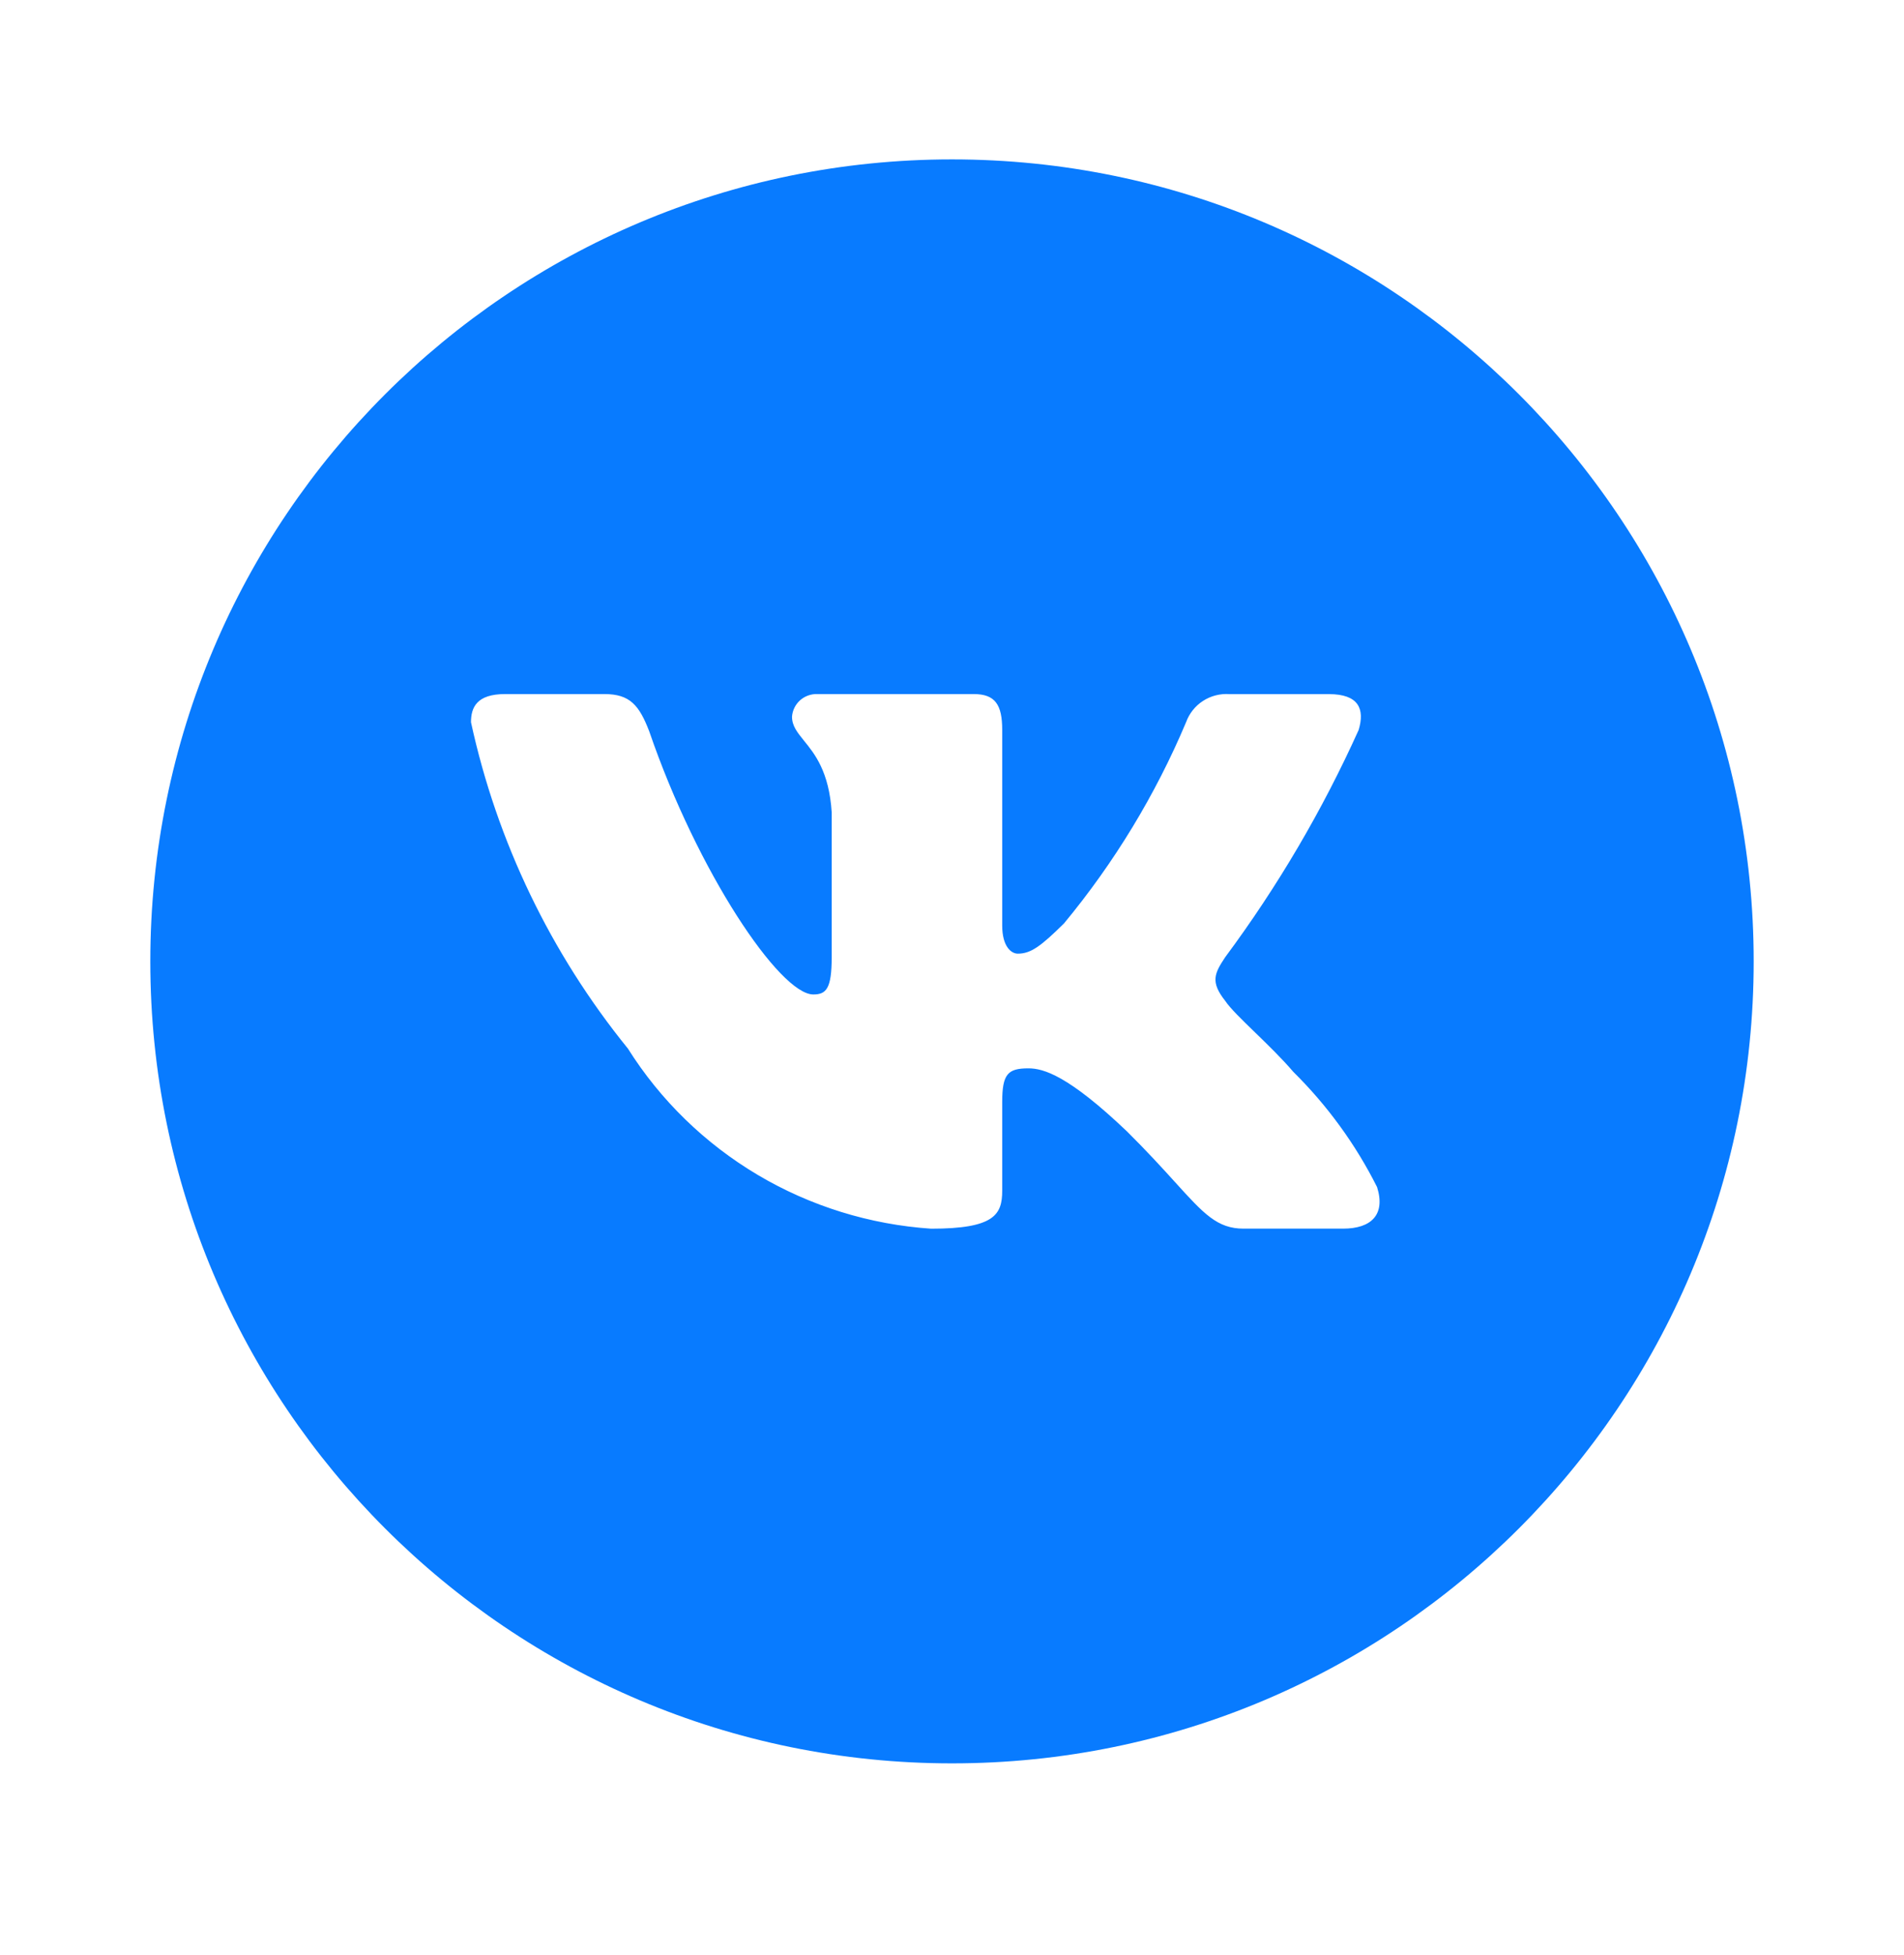 <?xml version="1.0" encoding="UTF-8"?> <svg xmlns="http://www.w3.org/2000/svg" width="38" height="39" viewBox="0 0 38 39" fill="none"> <path fill-rule="evenodd" clip-rule="evenodd" d="M19 35.18C27.837 35.18 35 28.016 35 19.18C35 10.343 27.837 3.18 19 3.18C10.163 3.18 3 10.343 3 19.18C3 28.016 10.163 35.18 19 35.18ZM24.819 24.512H26.804C27.37 24.512 27.655 24.232 27.484 23.684C27.057 22.833 26.492 22.056 25.812 21.384C25.584 21.117 25.302 20.844 25.05 20.599C24.785 20.342 24.553 20.118 24.452 19.967C24.153 19.588 24.238 19.42 24.452 19.097C25.501 17.684 26.394 16.164 27.116 14.563C27.242 14.143 27.116 13.848 26.521 13.848H24.537C24.351 13.835 24.165 13.883 24.009 13.984C23.853 14.085 23.735 14.234 23.672 14.408C23.061 15.857 22.24 17.209 21.235 18.423C20.766 18.886 20.569 19.026 20.313 19.026C20.184 19.026 20.002 18.886 20.002 18.465V14.562C20.002 14.058 19.861 13.847 19.434 13.847H16.316C16.189 13.842 16.064 13.886 15.969 13.97C15.874 14.055 15.816 14.172 15.807 14.298C15.807 14.482 15.912 14.611 16.046 14.777C16.26 15.04 16.547 15.395 16.599 16.205V19.097C16.599 19.728 16.488 19.84 16.232 19.84C15.565 19.84 13.921 17.398 12.958 14.592C12.758 14.072 12.574 13.847 12.064 13.847H10.081C9.513 13.847 9.4 14.114 9.4 14.409C9.918 16.791 10.991 19.021 12.532 20.92C13.181 21.951 14.069 22.814 15.121 23.439C16.173 24.063 17.36 24.431 18.584 24.513C19.845 24.513 20.002 24.233 20.002 23.755V21.987C20.002 21.426 20.114 21.314 20.526 21.314C20.823 21.314 21.32 21.454 22.496 22.576C22.898 22.975 23.201 23.308 23.447 23.579C24.024 24.216 24.293 24.512 24.819 24.512Z" fill="#087BFF"></path> </svg> 